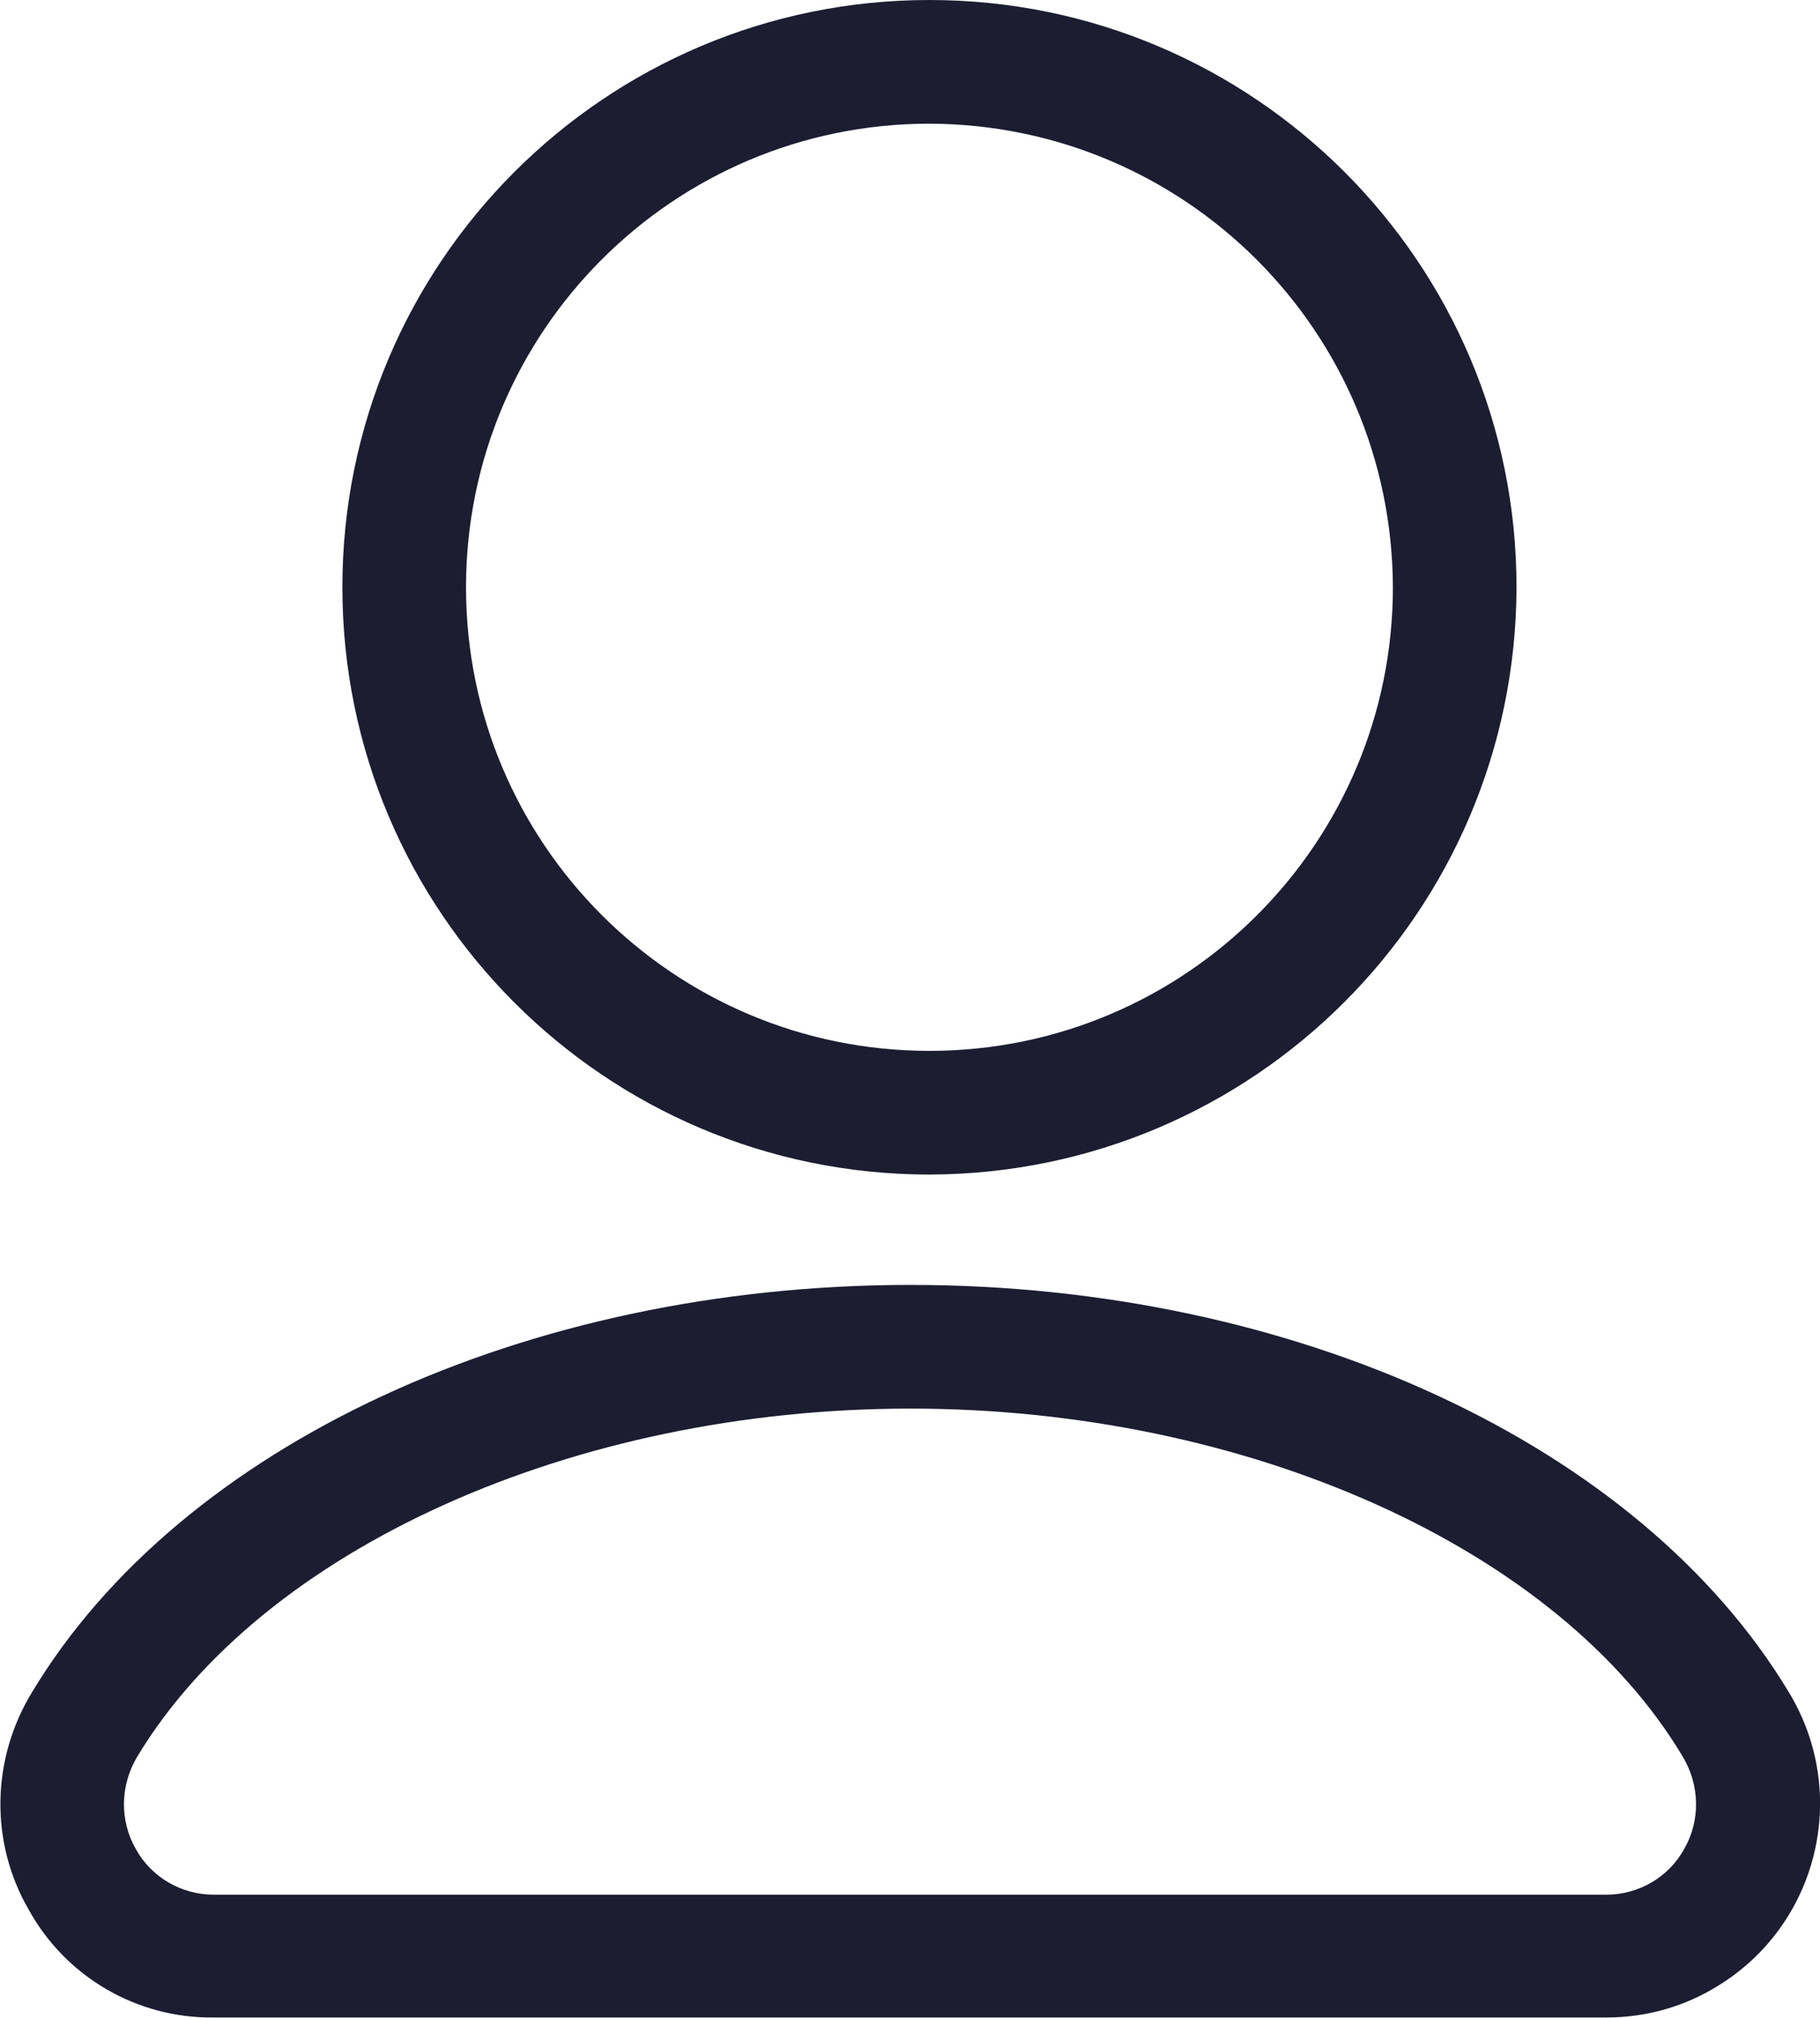 <!-- Generator: Adobe Illustrator 24.2.3, SVG Export Plug-In  -->
<svg version="1.1" xmlns="http://www.w3.org/2000/svg" xmlns:xlink="http://www.w3.org/1999/xlink" x="0px" y="0px" width="21.05px"
	 height="23.33px" viewBox="0 0 21.05 23.33" style="overflow:visible;enable-background:new 0 0 21.05 23.33;"
	 xml:space="preserve">
<style type="text/css">
	.st0{fill:#1C1D31;}
</style>
<defs>
</defs>
<g id="Grupo_1332_1_" transform="translate(0 0)">
	<g id="Grupo_1330_1_" transform="translate(3.96 0)">
		<path id="Trazado_603_1_" class="st0" d="M6.79,13.58C3.04,13.58,0,10.54,0,6.79S3.04,0,6.79,0s6.79,3.04,6.79,6.79c0,0,0,0,0,0
			C13.57,10.54,10.54,13.57,6.79,13.58z M6.79,1.43c-2.96,0-5.36,2.4-5.36,5.36c0,2.96,2.4,5.36,5.36,5.36
			c2.96,0,5.36-2.4,5.36-5.36c0,0,0,0,0,0C12.14,3.83,9.75,1.44,6.79,1.43L6.79,1.43z"/>
	</g>
	<g id="Grupo_1331_1_" transform="translate(0 14.856)">
		<path id="Trazado_604_1_" class="st0" d="M18.58,8.47H2.47C1.58,8.48,0.76,8,0.33,7.22c-0.45-0.78-0.43-1.74,0.04-2.51
			C2.09,1.85,6.08,0,10.53,0s8.44,1.85,10.16,4.71c0.71,1.17,0.34,2.69-0.83,3.4C19.47,8.35,19.03,8.47,18.58,8.47L18.58,8.47z
			 M10.53,1.43c-3.9,0-7.49,1.62-8.94,4.02c-0.2,0.33-0.21,0.74-0.02,1.07c0.18,0.33,0.53,0.53,0.9,0.53h16.11
			c0.37,0,0.72-0.2,0.9-0.53c0.19-0.33,0.18-0.74-0.02-1.07C18.02,3.04,14.42,1.43,10.53,1.43L10.53,1.43z"/>
	</g>
</g>
</svg>
